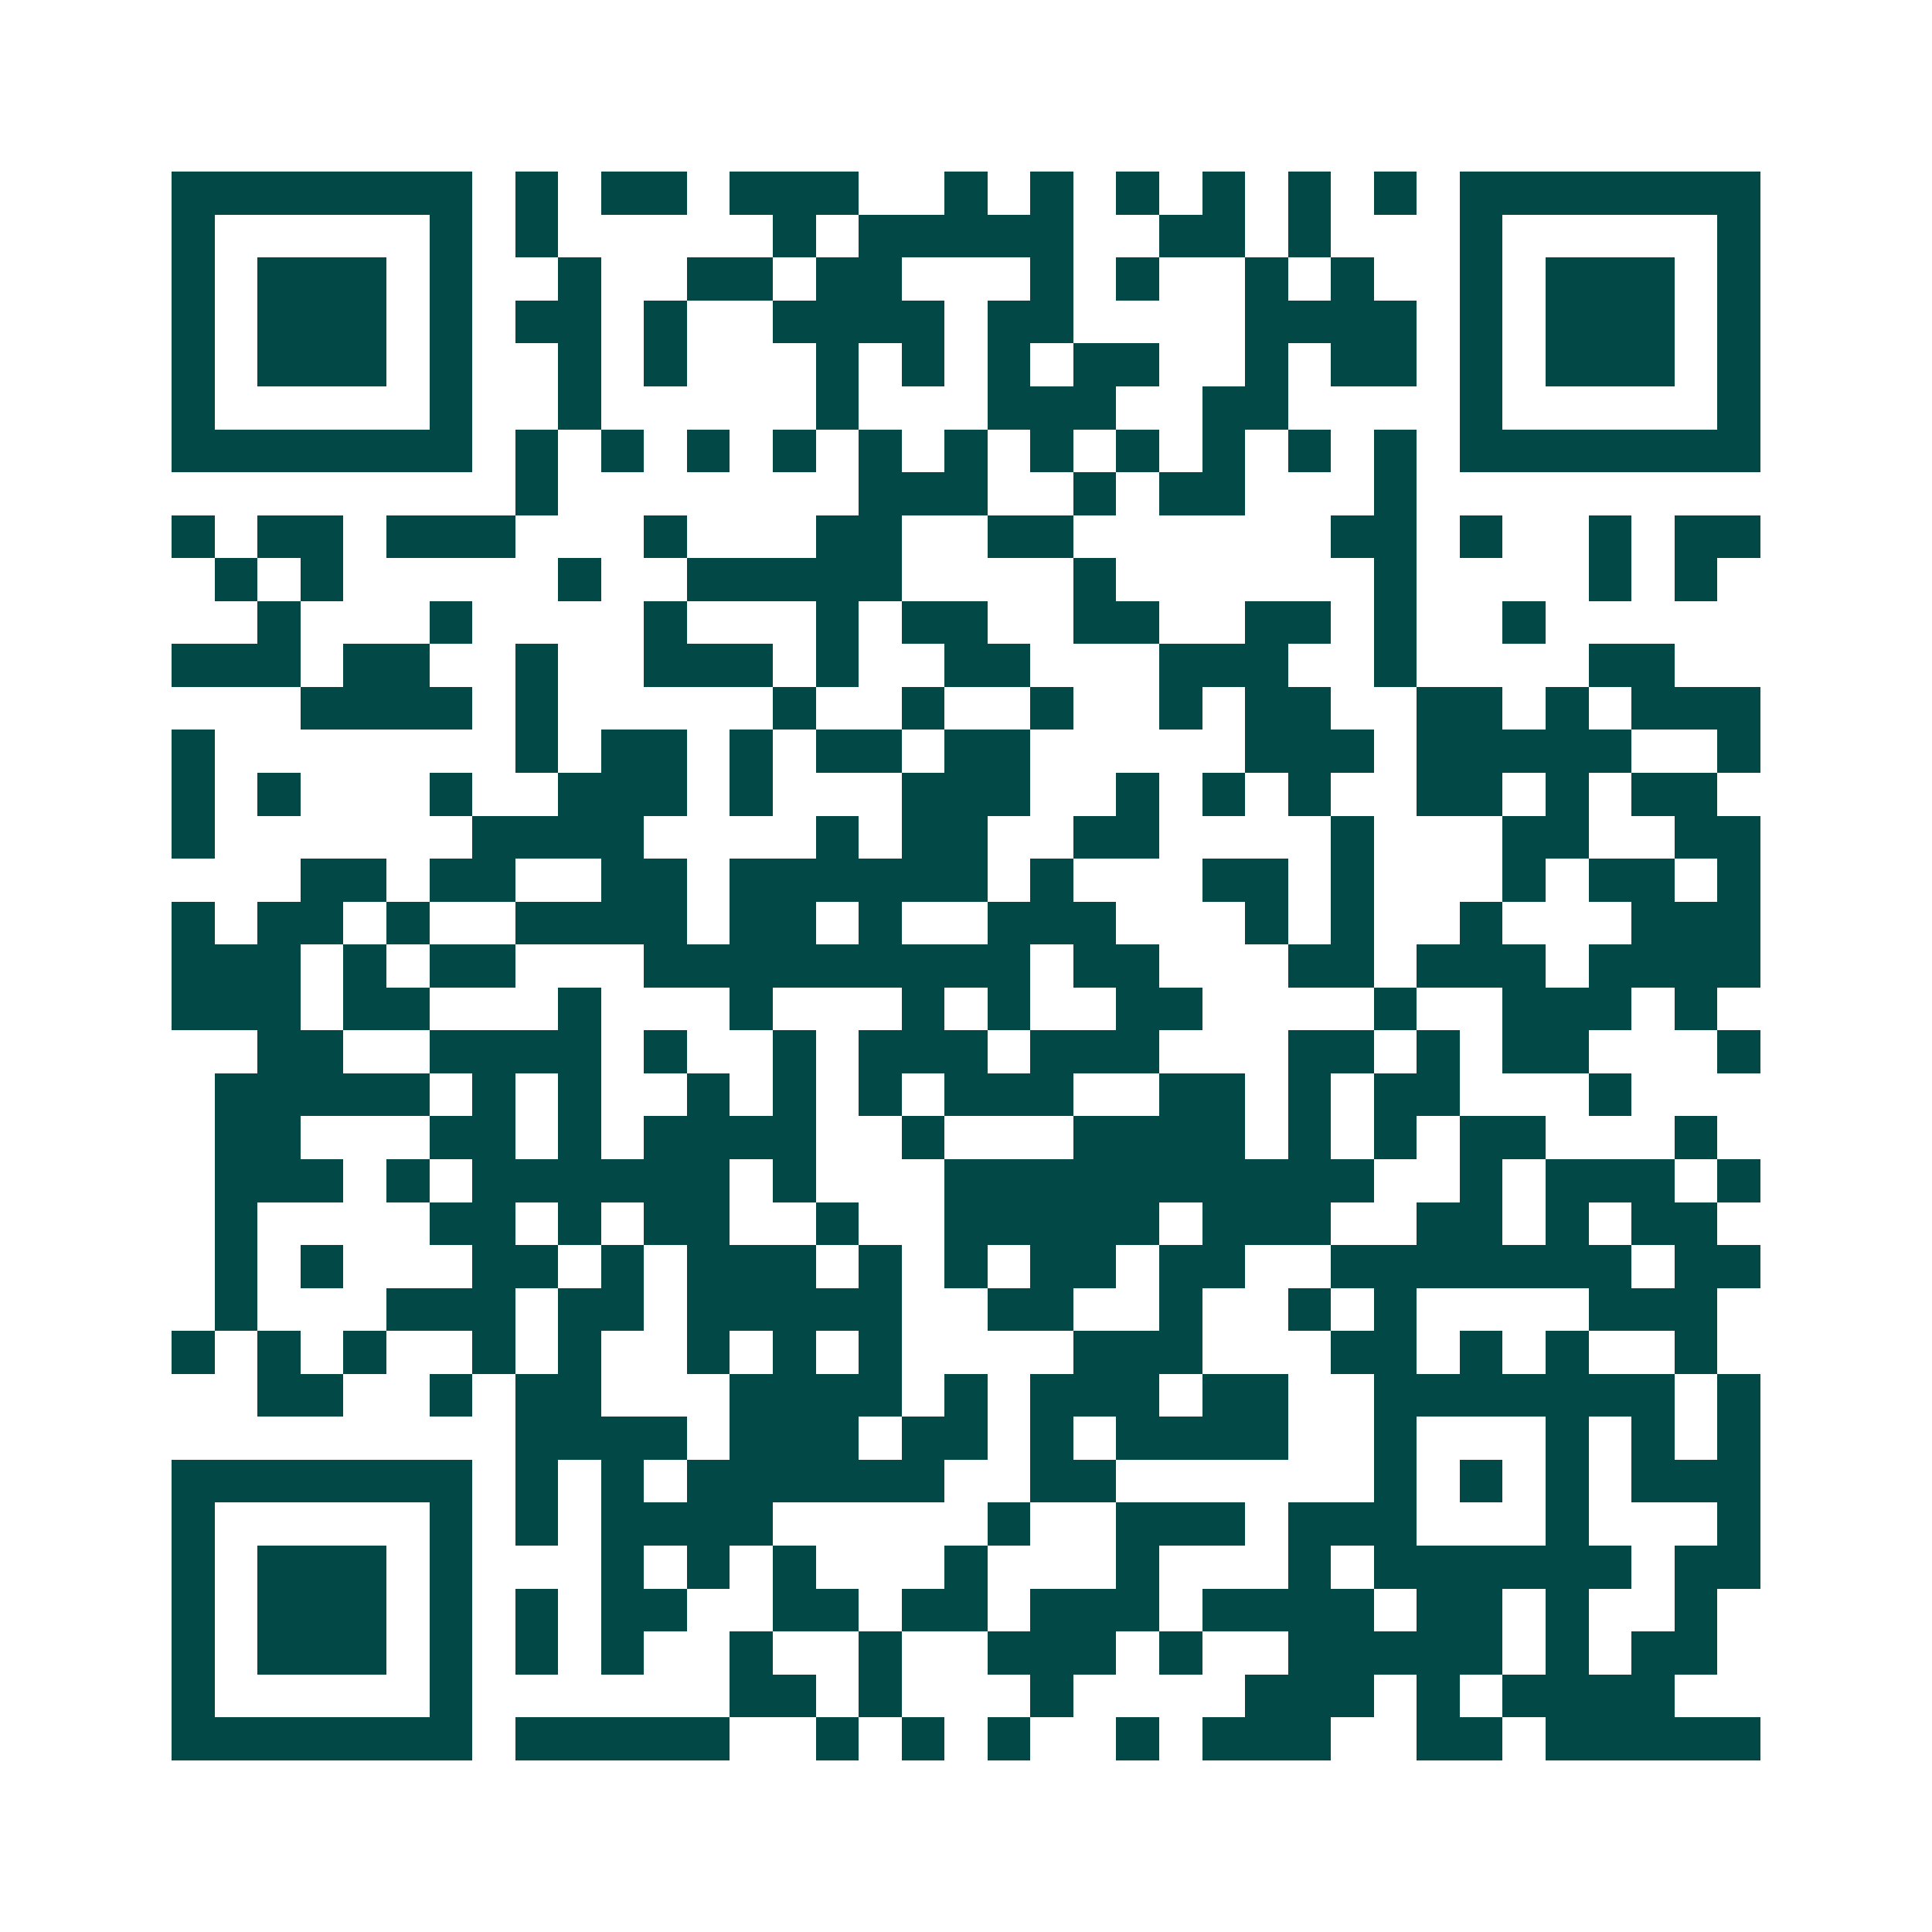 <svg xmlns="http://www.w3.org/2000/svg" width="200" height="200" viewBox="0 0 45 45" shape-rendering="crispEdges"><path fill="#ffffff" d="M0 0h45v45H0z"/><path stroke="#014847" d="M4 4.5h7m1 0h1m1 0h2m1 0h3m2 0h1m1 0h1m1 0h1m1 0h1m1 0h1m1 0h1m1 0h7M4 5.5h1m5 0h1m1 0h1m5 0h1m1 0h5m2 0h2m1 0h1m3 0h1m5 0h1M4 6.5h1m1 0h3m1 0h1m2 0h1m2 0h2m1 0h2m3 0h1m1 0h1m2 0h1m1 0h1m2 0h1m1 0h3m1 0h1M4 7.5h1m1 0h3m1 0h1m1 0h2m1 0h1m2 0h4m1 0h2m4 0h4m1 0h1m1 0h3m1 0h1M4 8.5h1m1 0h3m1 0h1m2 0h1m1 0h1m3 0h1m1 0h1m1 0h1m1 0h2m2 0h1m1 0h2m1 0h1m1 0h3m1 0h1M4 9.5h1m5 0h1m2 0h1m5 0h1m3 0h3m2 0h2m4 0h1m5 0h1M4 10.5h7m1 0h1m1 0h1m1 0h1m1 0h1m1 0h1m1 0h1m1 0h1m1 0h1m1 0h1m1 0h1m1 0h1m1 0h7M12 11.5h1m7 0h3m2 0h1m1 0h2m3 0h1M4 12.5h1m1 0h2m1 0h3m3 0h1m3 0h2m2 0h2m6 0h2m1 0h1m2 0h1m1 0h2M5 13.5h1m1 0h1m5 0h1m2 0h5m4 0h1m6 0h1m4 0h1m1 0h1M6 14.5h1m3 0h1m4 0h1m3 0h1m1 0h2m2 0h2m2 0h2m1 0h1m2 0h1M4 15.5h3m1 0h2m2 0h1m2 0h3m1 0h1m2 0h2m3 0h3m2 0h1m4 0h2M7 16.5h4m1 0h1m5 0h1m2 0h1m2 0h1m2 0h1m1 0h2m2 0h2m1 0h1m1 0h3M4 17.5h1m7 0h1m1 0h2m1 0h1m1 0h2m1 0h2m5 0h3m1 0h5m2 0h1M4 18.5h1m1 0h1m3 0h1m2 0h3m1 0h1m3 0h3m2 0h1m1 0h1m1 0h1m2 0h2m1 0h1m1 0h2M4 19.5h1m6 0h4m4 0h1m1 0h2m2 0h2m4 0h1m3 0h2m2 0h2M7 20.5h2m1 0h2m2 0h2m1 0h6m1 0h1m3 0h2m1 0h1m3 0h1m1 0h2m1 0h1M4 21.5h1m1 0h2m1 0h1m2 0h4m1 0h2m1 0h1m2 0h3m3 0h1m1 0h1m2 0h1m3 0h3M4 22.5h3m1 0h1m1 0h2m3 0h9m1 0h2m3 0h2m1 0h3m1 0h4M4 23.5h3m1 0h2m3 0h1m3 0h1m3 0h1m1 0h1m2 0h2m4 0h1m2 0h3m1 0h1M6 24.5h2m2 0h4m1 0h1m2 0h1m1 0h3m1 0h3m3 0h2m1 0h1m1 0h2m3 0h1M5 25.5h5m1 0h1m1 0h1m2 0h1m1 0h1m1 0h1m1 0h3m2 0h2m1 0h1m1 0h2m3 0h1M5 26.5h2m3 0h2m1 0h1m1 0h4m2 0h1m3 0h4m1 0h1m1 0h1m1 0h2m3 0h1M5 27.5h3m1 0h1m1 0h6m1 0h1m3 0h10m2 0h1m1 0h3m1 0h1M5 28.5h1m4 0h2m1 0h1m1 0h2m2 0h1m2 0h5m1 0h3m2 0h2m1 0h1m1 0h2M5 29.5h1m1 0h1m3 0h2m1 0h1m1 0h3m1 0h1m1 0h1m1 0h2m1 0h2m2 0h7m1 0h2M5 30.5h1m3 0h3m1 0h2m1 0h5m2 0h2m2 0h1m2 0h1m1 0h1m4 0h3M4 31.5h1m1 0h1m1 0h1m2 0h1m1 0h1m2 0h1m1 0h1m1 0h1m4 0h3m3 0h2m1 0h1m1 0h1m2 0h1M6 32.5h2m2 0h1m1 0h2m3 0h4m1 0h1m1 0h3m1 0h2m2 0h7m1 0h1M12 33.5h4m1 0h3m1 0h2m1 0h1m1 0h4m2 0h1m3 0h1m1 0h1m1 0h1M4 34.5h7m1 0h1m1 0h1m1 0h6m2 0h2m6 0h1m1 0h1m1 0h1m1 0h3M4 35.5h1m5 0h1m1 0h1m1 0h4m5 0h1m2 0h3m1 0h3m3 0h1m3 0h1M4 36.5h1m1 0h3m1 0h1m3 0h1m1 0h1m1 0h1m3 0h1m3 0h1m3 0h1m1 0h6m1 0h2M4 37.5h1m1 0h3m1 0h1m1 0h1m1 0h2m2 0h2m1 0h2m1 0h3m1 0h4m1 0h2m1 0h1m2 0h1M4 38.5h1m1 0h3m1 0h1m1 0h1m1 0h1m2 0h1m2 0h1m2 0h3m1 0h1m2 0h5m1 0h1m1 0h2M4 39.5h1m5 0h1m6 0h2m1 0h1m3 0h1m4 0h3m1 0h1m1 0h4M4 40.5h7m1 0h5m2 0h1m1 0h1m1 0h1m2 0h1m1 0h3m2 0h2m1 0h5"/></svg>
